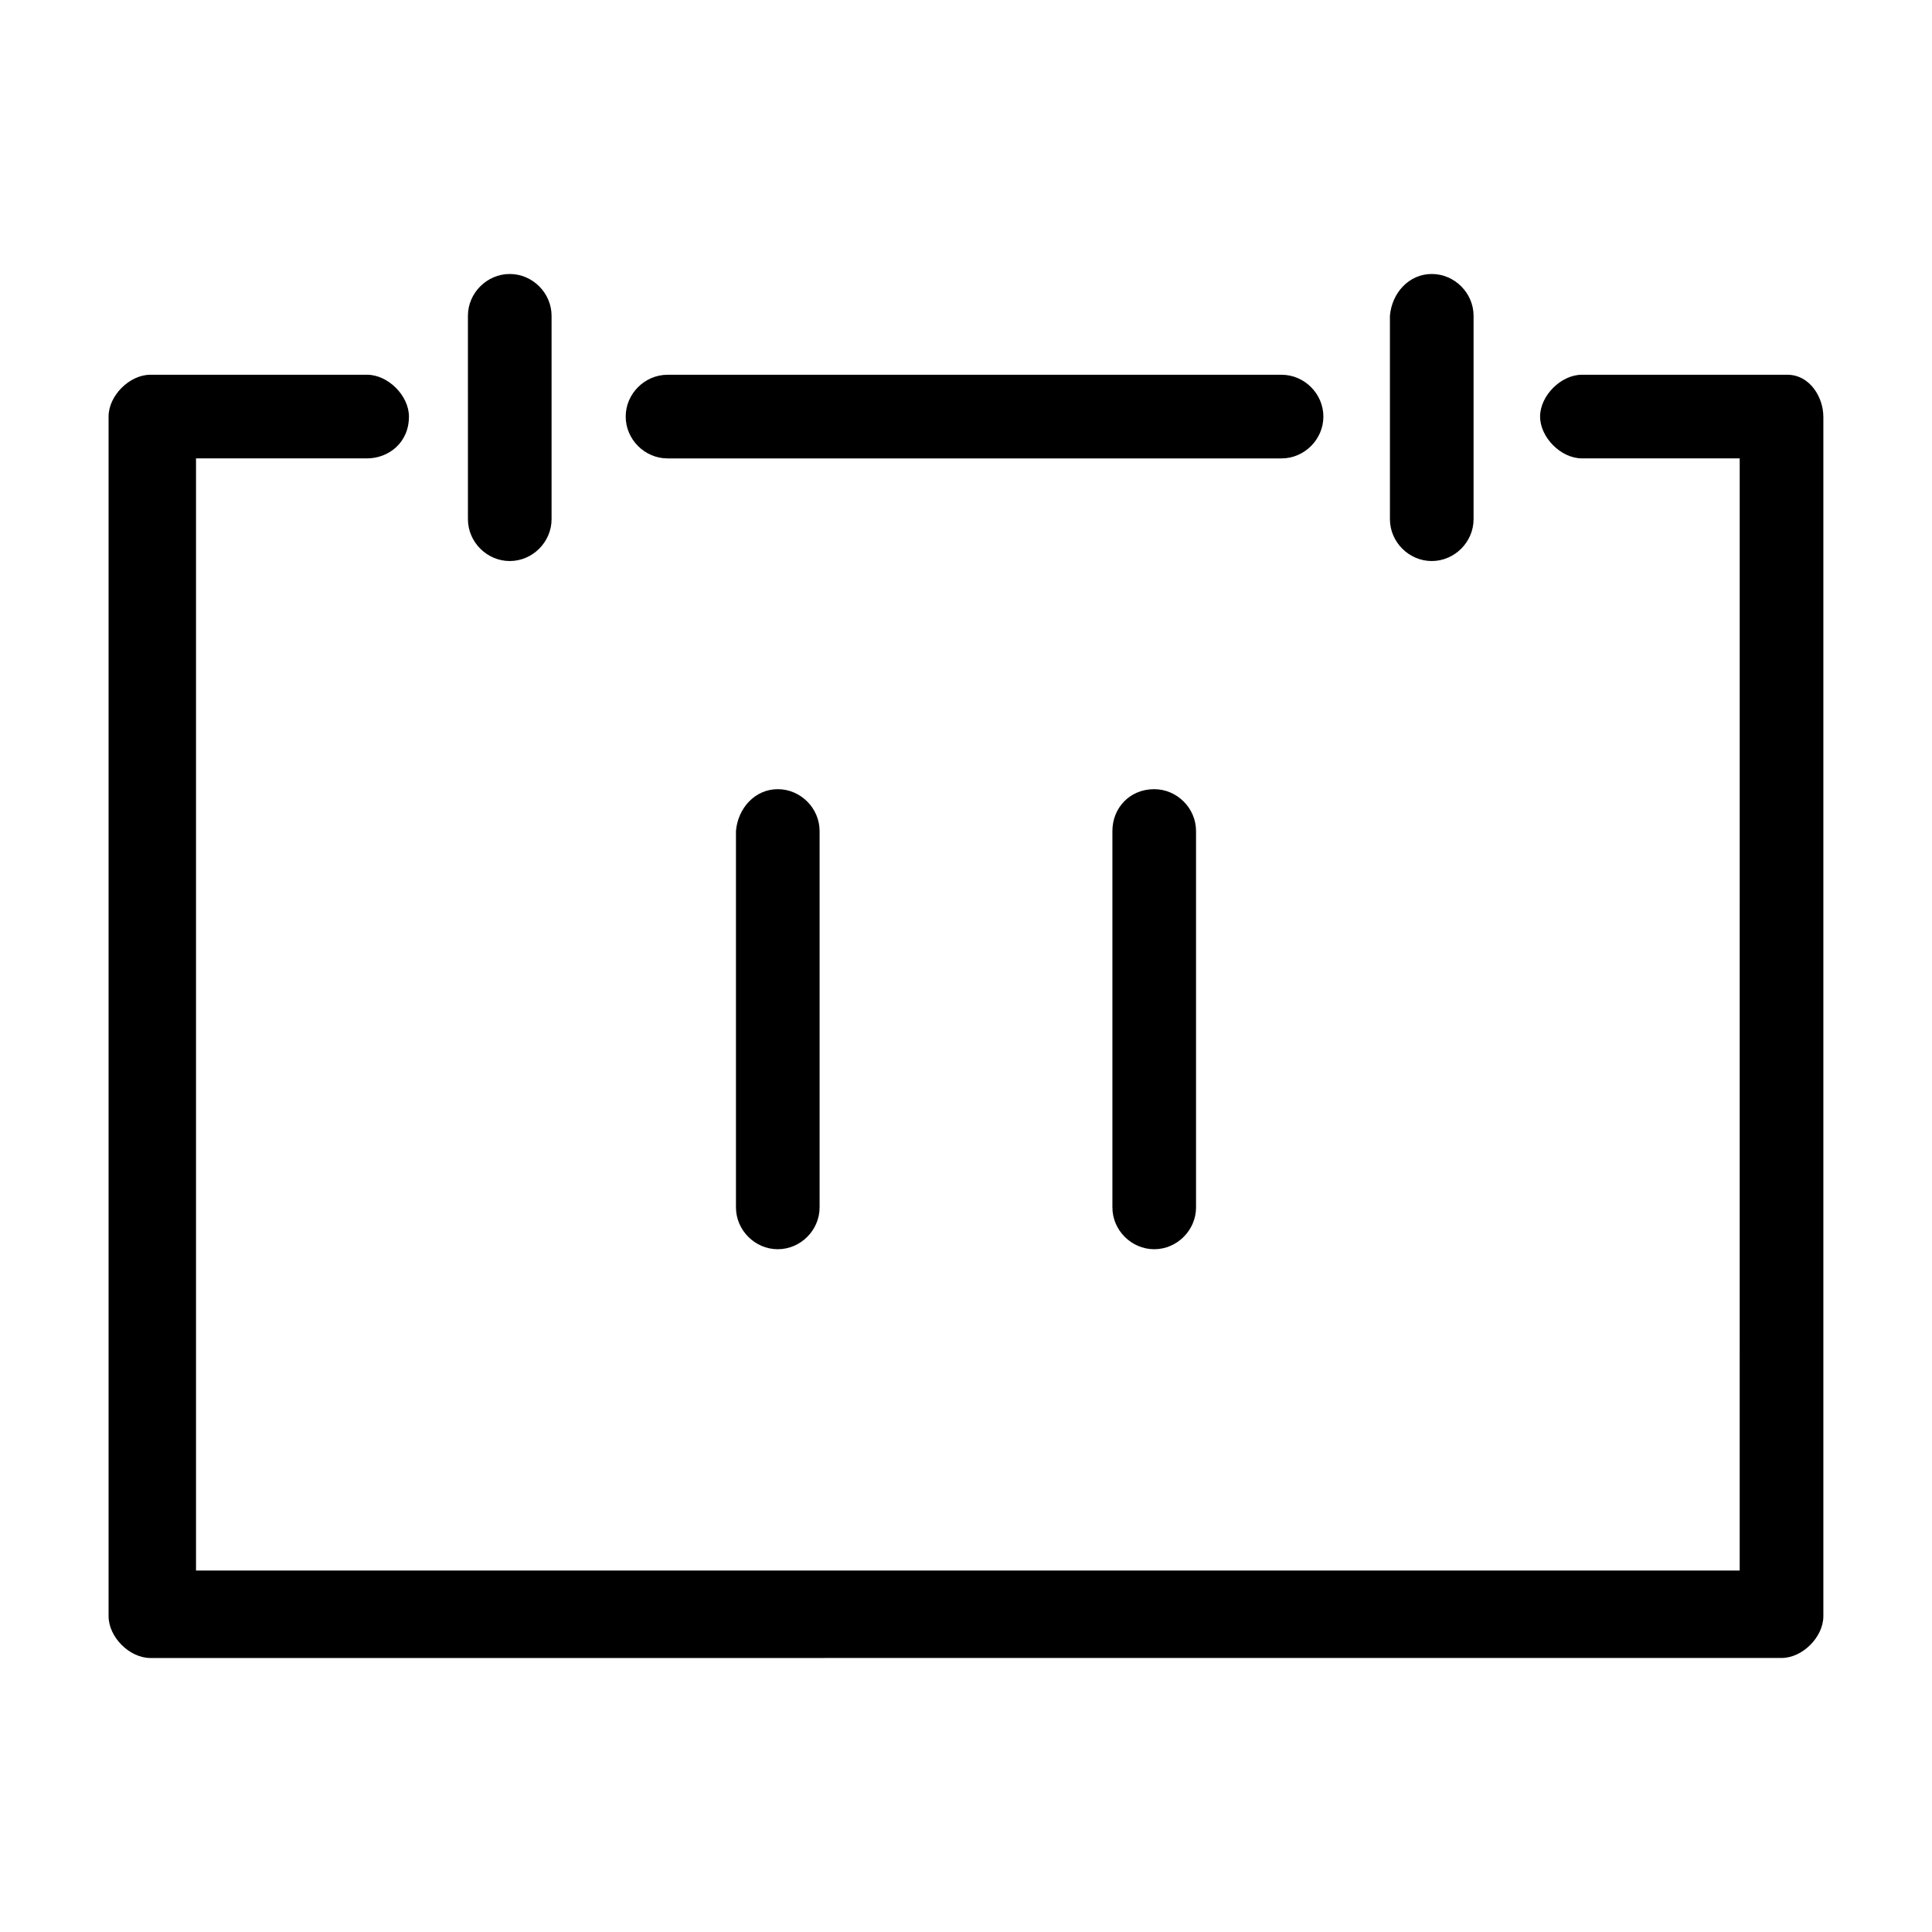 <?xml version="1.0" encoding="UTF-8"?>
<!-- Uploaded to: ICON Repo, www.svgrepo.com, Generator: ICON Repo Mixer Tools -->
<svg fill="#000000" width="800px" height="800px" version="1.1" viewBox="144 144 512 512" xmlns="http://www.w3.org/2000/svg">
 <g>
  <path d="m627.21 254.4v317.9c0 5.543-5.543 11.082-11.082 11.082l-432.27 0.004c-5.543 0-11.082-5.543-11.082-11.082v-317.91c0-5.543 5.543-11.082 11.082-11.082h57.434c5.543 0 11.082 5.543 11.082 11.082 0 7.055-5.543 11.082-11.082 11.082h-45.344v294.73h409.09l0.004-294.73h-41.816c-5.543 0-11.082-5.543-11.082-11.082 0-5.543 5.543-11.082 11.082-11.082h54.41c6.047-0.004 9.57 6.043 9.57 11.082z"/>
  <path d="m494.71 254.4c0 6.047-5.039 11.082-11.082 11.082h-162.73c-6.047 0-11.082-5.039-11.082-11.082 0-6.047 5.039-11.082 11.082-11.082h162.73c6.043-0.004 11.082 5.035 11.082 11.082z"/>
  <path d="m279.09 216.61c6.047 0 11.082 5.039 11.082 11.082v53.906c0 6.047-5.039 11.082-11.082 11.082-6.047 0-11.082-5.039-11.082-11.082l-0.004-53.906c0-6.047 5.039-11.082 11.086-11.082z"/>
  <path d="m523.43 216.61c6.047 0 11.082 5.039 11.082 11.082v53.906c0 6.047-5.039 11.082-11.082 11.082-6.047 0-11.082-5.039-11.082-11.082l-0.004-53.906c0.504-6.047 5.039-11.082 11.086-11.082z"/>
  <path d="m350.12 353.14c6.047 0 11.082 5.039 11.082 11.082v99.754c0 6.047-5.039 11.082-11.082 11.082-6.047 0-11.082-5.039-11.082-11.082v-99.754c0.504-6.043 5.035-11.082 11.082-11.082z"/>
  <path d="m449.88 353.14c6.047 0 11.082 5.039 11.082 11.082v99.754c0 6.047-5.039 11.082-11.082 11.082-6.047 0-11.082-5.039-11.082-11.082v-99.754c0-6.043 4.531-11.082 11.082-11.082z"/>
 </g>
</svg>